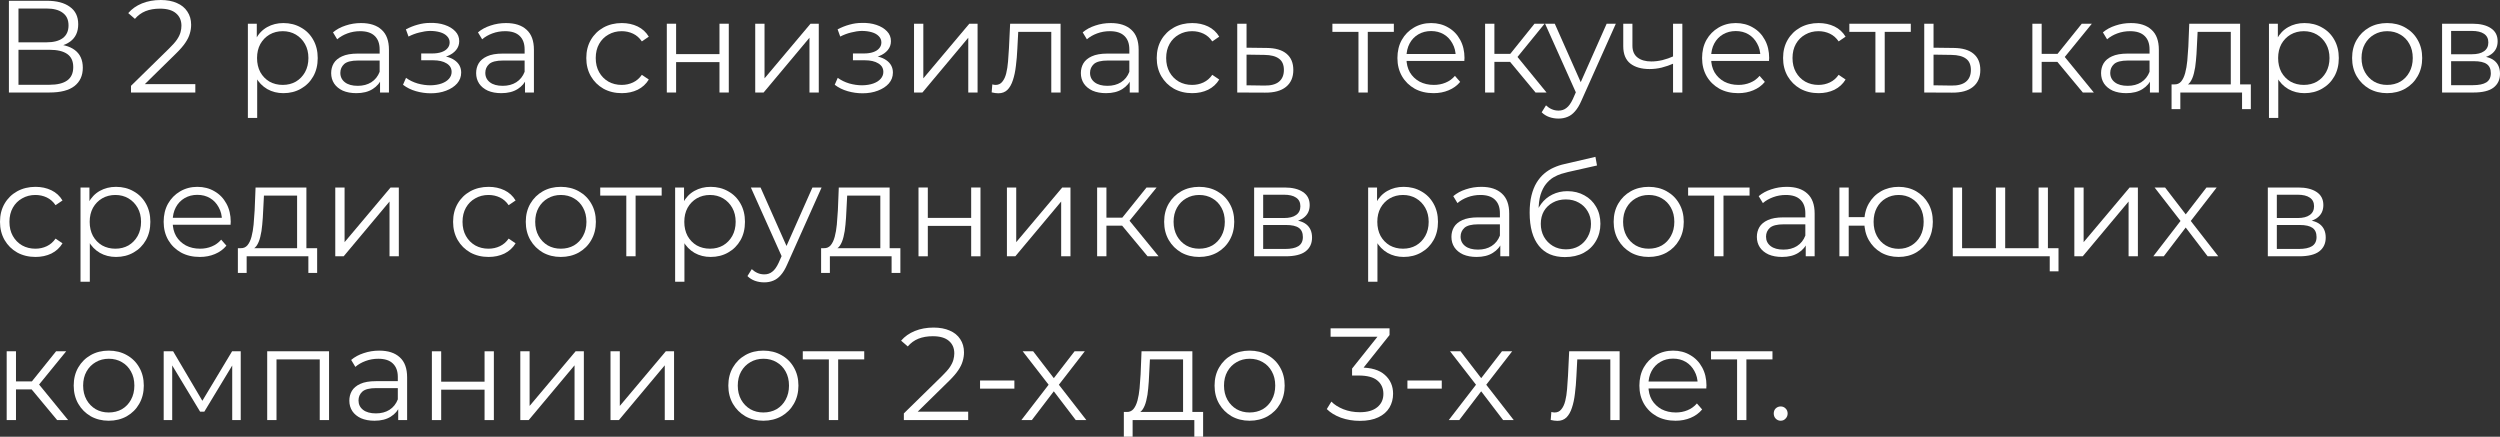 <?xml version="1.0" encoding="UTF-8"?> <svg xmlns="http://www.w3.org/2000/svg" viewBox="0 0 305.279 53.328" fill="none"><rect x="0" y="0" width="305.279" height="53.328" fill="#333333" stroke="none"/><path d="M217.443 51.376C217.208 51.376 217.006 51.291 216.835 51.12C216.675 50.949 216.595 50.741 216.595 50.496C216.595 50.24 216.675 50.032 216.835 49.872C217.006 49.712 217.208 49.632 217.443 49.632C217.678 49.632 217.875 49.712 218.035 49.872C218.205 50.032 218.291 50.24 218.291 50.496C218.291 50.741 218.205 50.949 218.035 51.12C217.875 51.291 217.678 51.376 217.443 51.376Z" fill="white"></path><path d="M212.119 51.297V43.585L212.407 43.888H208.935V42.897H216.439V43.888H212.967L213.255 43.585V51.297H212.119Z" fill="white"></path><path d="M204.604 51.376C203.729 51.376 202.961 51.195 202.3 50.832C201.638 50.459 201.121 49.953 200.748 49.312C200.374 48.662 200.188 47.92 200.188 47.088C200.188 46.256 200.364 45.52 200.716 44.88C201.078 44.24 201.569 43.739 202.188 43.377C202.817 43.003 203.521 42.816 204.3 42.816C205.089 42.816 205.788 42.998 206.396 43.361C207.014 43.713 207.5 44.214 207.852 44.864C208.204 45.504 208.38 46.246 208.38 47.088C208.38 47.142 208.374 47.201 208.364 47.264C208.364 47.318 208.364 47.376 208.364 47.44H201.052V46.592H207.756L207.308 46.928C207.308 46.32 207.174 45.782 206.908 45.312C206.652 44.832 206.3 44.459 205.852 44.192C205.404 43.926 204.886 43.792 204.3 43.792C203.724 43.792 203.206 43.926 202.748 44.192C202.289 44.459 201.932 44.832 201.676 45.312C201.42 45.793 201.292 46.342 201.292 46.96V47.137C201.292 47.776 201.43 48.342 201.708 48.832C201.996 49.312 202.39 49.691 202.892 49.969C203.404 50.235 203.985 50.368 204.636 50.368C205.148 50.368 205.622 50.278 206.06 50.096C206.508 49.915 206.892 49.638 207.212 49.265L207.852 50C207.478 50.448 207.009 50.79 206.444 51.024C205.889 51.259 205.276 51.376 204.604 51.376Z" fill="white"></path><path d="M189.359 51.281L189.439 50.305C189.513 50.315 189.583 50.331 189.646 50.352C189.721 50.363 189.785 50.368 189.839 50.368C190.18 50.368 190.452 50.241 190.654 49.984C190.868 49.728 191.028 49.387 191.135 48.96C191.241 48.534 191.316 48.054 191.358 47.521C191.401 46.976 191.439 46.433 191.471 45.888L191.615 42.897H197.775V51.297H196.639V43.552L196.927 43.888H192.35L192.623 43.536L192.495 45.968C192.463 46.694 192.404 47.387 192.319 48.049C192.244 48.71 192.121 49.291 191.951 49.793C191.791 50.294 191.567 50.688 191.279 50.977C190.99 51.254 190.622 51.392 190.175 51.392C190.047 51.392 189.913 51.382 189.775 51.361C189.646 51.339 189.508 51.313 189.359 51.281Z" fill="white"></path><path d="M176.909 51.297L180.461 46.689L180.445 47.248L177.069 42.897H178.349L181.117 46.497L180.637 46.481L183.405 42.897H184.653L181.245 47.296L181.261 46.689L184.845 51.297H183.549L180.621 47.457L181.069 47.521L178.189 51.297H176.909Z" fill="white"></path><path d="M171.863 47.456V46.464H176.056V47.456H171.863Z" fill="white"></path><path d="M166.048 51.392C165.237 51.392 164.469 51.264 163.744 51.008C163.029 50.741 162.453 50.389 162.016 49.952L162.576 49.04C162.938 49.413 163.424 49.722 164.032 49.968C164.65 50.213 165.322 50.336 166.048 50.336C166.976 50.336 167.685 50.133 168.176 49.728C168.677 49.322 168.928 48.778 168.928 48.096C168.928 47.413 168.682 46.869 168.192 46.464C167.712 46.058 166.949 45.856 165.904 45.856H165.104V45.008L168.56 40.672L168.72 41.12H162.48V40.096H169.68V40.912L166.224 45.248L165.664 44.88H166.096C167.44 44.88 168.442 45.178 169.104 45.776C169.776 46.373 170.112 47.141 170.112 48.08C170.112 48.709 169.962 49.275 169.664 49.776C169.365 50.277 168.912 50.672 168.304 50.96C167.706 51.248 166.954 51.392 166.048 51.392Z" fill="white"></path><path d="M152.585 51.376C151.774 51.376 151.043 51.195 150.393 50.832C149.753 50.459 149.246 49.953 148.873 49.312C148.499 48.662 148.313 47.92 148.313 47.088C148.313 46.246 148.499 45.504 148.873 44.864C149.246 44.224 149.753 43.723 150.393 43.361C151.033 42.998 151.763 42.816 152.585 42.816C153.417 42.816 154.153 42.998 154.793 43.361C155.443 43.723 155.95 44.224 156.313 44.864C156.686 45.504 156.873 46.246 156.873 47.088C156.873 47.92 156.686 48.662 156.313 49.312C155.95 49.953 155.443 50.459 154.793 50.832C154.142 51.195 153.406 51.376 152.585 51.376ZM152.585 50.368C153.193 50.368 153.731 50.235 154.201 49.969C154.67 49.691 155.038 49.307 155.305 48.816C155.582 48.315 155.721 47.739 155.721 47.088C155.721 46.427 155.582 45.851 155.305 45.36C155.038 44.87 154.67 44.491 154.201 44.224C153.731 43.947 153.198 43.808 152.601 43.808C152.003 43.808 151.47 43.947 151.001 44.224C150.531 44.491 150.158 44.87 149.881 45.36C149.603 45.851 149.465 46.427 149.465 47.088C149.465 47.739 149.603 48.315 149.881 48.816C150.158 49.307 150.531 49.691 151.001 49.969C151.47 50.235 151.998 50.368 152.585 50.368Z" fill="white"></path><path d="M144.466 50.752V43.888H140.418L140.322 45.761C140.301 46.326 140.264 46.88 140.211 47.425C140.168 47.968 140.088 48.47 139.97 48.929C139.864 49.376 139.709 49.744 139.507 50.032C139.304 50.31 139.042 50.47 138.722 50.513L137.586 50.305C137.917 50.315 138.189 50.198 138.403 49.953C138.616 49.696 138.781 49.35 138.899 48.913C139.016 48.475 139.101 47.979 139.155 47.425C139.208 46.859 139.251 46.283 139.282 45.697L139.394 42.897H145.602V50.752H144.466ZM137.234 53.329V50.305H146.914V53.329H145.842V51.297H138.306V53.329H137.234Z" fill="white"></path><path d="M124.721 51.297L128.273 46.689L128.257 47.248L124.881 42.897H126.161L128.929 46.497L128.449 46.481L131.217 42.897H132.465L129.057 47.296L129.073 46.689L132.657 51.297H131.361L128.433 47.457L128.881 47.521L126.001 51.297H124.721Z" fill="white"></path><path d="M119.676 47.456V46.464H123.868V47.456H119.676Z" fill="white"></path><path d="M110.371 51.296V50.48L115.027 45.92C115.454 45.504 115.774 45.141 115.987 44.832C116.2 44.512 116.345 44.213 116.419 43.936C116.494 43.659 116.531 43.397 116.531 43.152C116.531 42.501 116.307 41.989 115.859 41.616C115.422 41.243 114.771 41.056 113.907 41.056C113.246 41.056 112.659 41.157 112.147 41.36C111.646 41.563 111.214 41.877 110.851 42.304L110.035 41.6C110.473 41.088 111.032 40.693 111.715 40.416C112.398 40.139 113.161 40 114.003 40C114.761 40 115.417 40.123 115.971 40.368C116.526 40.603 116.953 40.949 117.251 41.408C117.56 41.867 117.715 42.405 117.715 43.024C117.715 43.387 117.662 43.744 117.555 44.096C117.459 44.448 117.278 44.821 117.011 45.216C116.755 45.6 116.377 46.037 115.875 46.528L111.603 50.72L111.283 50.272H118.227V51.296H110.371Z" fill="white"></path><path d="M101.213 51.297V43.585L101.501 43.888H98.029V42.897H105.533V43.888H102.061L102.349 43.585V51.297H101.213Z" fill="white"></path><path d="M93.21 51.376C92.399 51.376 91.668 51.195 91.017 50.832C90.377 50.459 89.871 49.953 89.498 49.312C89.124 48.662 88.937 47.92 88.937 47.088C88.937 46.246 89.124 45.504 89.498 44.864C89.871 44.224 90.377 43.723 91.017 43.361C91.658 42.998 92.388 42.816 93.21 42.816C94.042 42.816 94.778 42.998 95.418 43.361C96.068 43.723 96.575 44.224 96.938 44.864C97.311 45.504 97.498 46.246 97.498 47.088C97.498 47.92 97.311 48.662 96.938 49.312C96.575 49.953 96.068 50.459 95.418 50.832C94.767 51.195 94.031 51.376 93.21 51.376ZM93.21 50.368C93.817 50.368 94.356 50.235 94.825 49.969C95.295 49.691 95.663 49.307 95.93 48.816C96.207 48.315 96.346 47.739 96.346 47.088C96.346 46.427 96.207 45.851 95.93 45.36C95.663 44.87 95.295 44.491 94.825 44.224C94.356 43.947 93.823 43.808 93.226 43.808C92.628 43.808 92.095 43.947 91.626 44.224C91.156 44.491 90.783 44.87 90.506 45.36C90.228 45.851 90.09 46.427 90.09 47.088C90.09 47.739 90.228 48.315 90.506 48.816C90.783 49.307 91.156 49.691 91.626 49.969C92.095 50.235 92.623 50.368 93.21 50.368Z" fill="white"></path><path d="M74.55 51.297V42.897H75.686V49.569L81.302 42.897H82.31V51.297H81.174V44.609L75.574 51.297H74.55Z" fill="white"></path><path d="M63.535 51.297V42.897H64.671V49.569L70.287 42.897H71.295V51.297H70.159V44.609L64.559 51.297H63.535Z" fill="white"></path><path d="M52.738 51.297V42.897H53.874V46.608H59.17V42.897H60.306V51.297H59.17V47.584H53.874V51.297H52.738Z" fill="white"></path><path d="M48.626 51.297V49.44L48.578 49.136V46.032C48.578 45.318 48.375 44.769 47.97 44.385C47.575 44 46.983 43.808 46.194 43.808C45.65 43.808 45.133 43.899 44.642 44.081C44.151 44.262 43.735 44.502 43.394 44.801L42.882 43.952C43.308 43.59 43.82 43.312 44.418 43.12C45.015 42.918 45.644 42.816 46.306 42.816C47.394 42.816 48.231 43.088 48.818 43.632C49.415 44.166 49.714 44.982 49.714 46.08V51.297H48.626ZM45.73 51.376C45.101 51.376 44.551 51.275 44.082 51.072C43.623 50.859 43.271 50.571 43.026 50.208C42.78 49.835 42.658 49.408 42.658 48.929C42.658 48.491 42.759 48.096 42.962 47.744C43.175 47.382 43.516 47.094 43.986 46.88C44.466 46.656 45.106 46.544 45.906 46.544H48.802V47.392H45.938C45.127 47.392 44.562 47.537 44.242 47.825C43.932 48.112 43.778 48.47 43.778 48.897C43.778 49.376 43.964 49.76 44.338 50.048C44.711 50.336 45.234 50.48 45.906 50.48C46.546 50.48 47.095 50.336 47.554 50.048C48.023 49.75 48.364 49.323 48.578 48.768L48.834 49.553C48.62 50.107 48.247 50.55 47.714 50.88C47.191 51.211 46.53 51.376 45.73 51.376Z" fill="white"></path><path d="M32.628 51.297V42.897H40.18V51.297H39.044V43.585L39.332 43.888H33.476L33.765 43.585V51.297H32.628Z" fill="white"></path><path d="M19.988 51.297V42.897H21.14L24.948 49.344H24.468L28.34 42.897H29.396V51.297H28.356V44.192L28.564 44.289L24.948 50.273H24.436L20.788 44.224L21.028 44.176V51.297H19.988Z" fill="white"></path><path d="M13.272 51.376C12.461 51.376 11.731 51.195 11.08 50.832C10.44 50.459 9.933 49.953 9.56 49.312C9.187 48.662 9 47.92 9 47.088C9 46.246 9.187 45.504 9.56 44.864C9.933 44.224 10.44 43.723 11.08 43.361C11.72 42.998 12.451 42.816 13.272 42.816C14.104 42.816 14.84 42.998 15.48 43.361C16.131 43.723 16.637 44.224 17 44.864C17.373 45.504 17.56 46.246 17.56 47.088C17.56 47.92 17.373 48.662 17 49.312C16.637 49.953 16.131 50.459 15.48 50.832C14.829 51.195 14.093 51.376 13.272 51.376ZM13.272 50.368C13.88 50.368 14.419 50.235 14.888 49.969C15.357 49.691 15.725 49.307 15.992 48.816C16.269 48.315 16.408 47.739 16.408 47.088C16.408 46.427 16.269 45.851 15.992 45.36C15.725 44.87 15.357 44.491 14.888 44.224C14.419 43.947 13.885 43.808 13.288 43.808C12.691 43.808 12.157 43.947 11.688 44.224C11.219 44.491 10.845 44.87 10.568 45.36C10.291 45.851 10.152 46.427 10.152 47.088C10.152 47.739 10.291 48.315 10.568 48.816C10.845 49.307 11.219 49.691 11.688 49.969C12.157 50.235 12.685 50.368 13.272 50.368Z" fill="white"></path><path d="M6.976 51.297L3.52 47.137L4.464 46.576L8.32 51.297H6.976ZM0.816 51.297V42.897H1.952V51.297H0.816ZM1.6 47.553V46.576H4.304V47.553H1.6ZM4.56 47.217L3.504 47.057L6.848 42.897H8.08L4.56 47.217Z" fill="white"></path><path d="M276.927 31.297V22.896H280.636C281.586 22.896 282.333 23.078 282.877 23.44C283.432 23.803 283.709 24.336 283.709 25.041C283.709 25.723 283.449 26.251 282.925 26.624C282.403 26.987 281.716 27.169 280.861 27.169L281.086 26.833C282.088 26.833 282.825 27.019 283.295 27.393C283.762 27.766 283.997 28.304 283.997 29.008C283.997 29.734 283.732 30.299 283.197 30.704C282.675 31.099 281.858 31.297 280.749 31.297H276.927ZM278.028 30.4H280.701C281.416 30.4 281.956 30.289 282.318 30.064C282.69 29.83 282.877 29.456 282.877 28.945C282.877 28.433 282.712 28.059 282.383 27.825C282.05 27.59 281.528 27.473 280.814 27.473H278.028V30.4ZM278.028 26.624H280.557C281.209 26.624 281.703 26.502 282.045 26.256C282.398 26.011 282.573 25.654 282.573 25.184C282.573 24.715 282.398 24.363 282.045 24.129C281.703 23.894 281.209 23.777 280.557 23.777H278.028V26.624Z" fill="white"></path><path d="M262.939 31.297L266.492 26.688L266.477 27.248L263.099 22.896H264.381L267.149 26.497L266.669 26.481L269.437 22.896H270.684L267.276 27.296L267.291 26.688L270.876 31.297H269.579L266.652 27.457L267.101 27.521L264.221 31.297H262.939Z" fill="white"></path><path d="M253.301 31.297V22.896H254.435V29.569L260.051 22.896H261.061V31.297H259.924V24.609L254.326 31.297H253.301Z" fill="white"></path><path d="M243.977 30.305L243.721 30.609V22.896H244.857V30.609L244.553 30.305H249.241L248.937 30.609V22.896H250.074V31.297H238.457V22.896H239.593V30.609L239.305 30.305H243.977ZM250.296 33.136V30.993L250.586 31.297H248.873V30.305H251.368V33.136H250.296Z" fill="white"></path><path d="M224.613 31.297V22.896H225.749V26.513H228.309V27.553H225.749V31.297H224.613ZM231.845 31.376C231.045 31.376 230.325 31.195 229.685 30.832C229.056 30.459 228.56 29.953 228.197 29.312C227.834 28.662 227.653 27.921 227.653 27.088C227.653 26.246 227.834 25.505 228.197 24.864C228.56 24.224 229.056 23.723 229.685 23.36C230.325 22.998 231.045 22.816 231.845 22.816C232.645 22.816 233.36 22.998 233.989 23.36C234.618 23.723 235.114 24.224 235.477 24.864C235.84 25.505 236.021 26.246 236.021 27.088C236.021 27.921 235.84 28.662 235.477 29.312C235.114 29.953 234.618 30.459 233.989 30.832C233.36 31.195 232.645 31.376 231.845 31.376ZM231.845 30.384C232.432 30.384 232.954 30.246 233.413 29.969C233.872 29.691 234.234 29.307 234.501 28.816C234.768 28.315 234.901 27.739 234.901 27.088C234.901 26.427 234.768 25.851 234.501 25.36C234.234 24.87 233.872 24.491 233.413 24.224C232.954 23.947 232.432 23.808 231.845 23.808C231.269 23.808 230.746 23.947 230.277 24.224C229.818 24.491 229.456 24.87 229.189 25.36C228.922 25.851 228.789 26.427 228.789 27.088C228.789 27.739 228.922 28.315 229.189 28.816C229.456 29.307 229.818 29.691 230.277 29.969C230.746 30.246 231.269 30.384 231.845 30.384Z" fill="white"></path><path d="M220.501 31.297V29.44L220.453 29.136V26.032C220.453 25.318 220.25 24.768 219.845 24.384C219.45 24 218.858 23.808 218.069 23.808C217.525 23.808 217.008 23.899 216.517 24.08C216.026 24.262 215.61 24.502 215.269 24.8L214.757 23.952C215.184 23.59 215.696 23.312 216.293 23.12C216.89 22.918 217.519 22.816 218.181 22.816C219.269 22.816 220.106 23.088 220.693 23.632C221.29 24.166 221.589 24.982 221.589 26.08V31.297H220.501ZM217.605 31.376C216.976 31.376 216.426 31.275 215.957 31.072C215.498 30.859 215.146 30.571 214.901 30.208C214.656 29.835 214.533 29.408 214.533 28.929C214.533 28.491 214.634 28.096 214.837 27.744C215.05 27.382 215.392 27.094 215.861 26.881C216.341 26.656 216.981 26.544 217.781 26.544H220.677V27.392H217.813C217.002 27.392 216.437 27.537 216.117 27.824C215.807 28.112 215.653 28.47 215.653 28.897C215.653 29.376 215.839 29.76 216.213 30.048C216.586 30.336 217.109 30.48 217.781 30.48C218.421 30.48 218.97 30.336 219.429 30.048C219.898 29.75 220.24 29.323 220.453 28.768L220.709 29.552C220.496 30.107 220.122 30.55 219.589 30.88C219.066 31.211 218.405 31.376 217.605 31.376Z" fill="white"></path><path d="M209.322 31.297V23.584L209.61 23.888H206.138V22.896H213.642V23.888H210.17L210.458 23.584V31.297H209.322Z" fill="white"></path><path d="M201.319 31.376C200.508 31.376 199.778 31.195 199.127 30.832C198.487 30.459 197.98 29.953 197.607 29.312C197.234 28.662 197.047 27.921 197.047 27.088C197.047 26.246 197.234 25.505 197.607 24.864C197.98 24.224 198.487 23.723 199.127 23.36C199.767 22.998 200.498 22.816 201.319 22.816C202.151 22.816 202.887 22.998 203.527 23.36C204.178 23.723 204.684 24.224 205.047 24.864C205.421 25.505 205.607 26.246 205.607 27.088C205.607 27.921 205.421 28.662 205.047 29.312C204.684 29.953 204.178 30.459 203.527 30.832C202.876 31.195 202.14 31.376 201.319 31.376ZM201.319 30.368C201.927 30.368 202.466 30.235 202.935 29.969C203.404 29.691 203.772 29.307 204.039 28.816C204.316 28.315 204.455 27.739 204.455 27.088C204.455 26.427 204.316 25.851 204.039 25.36C203.772 24.87 203.404 24.491 202.935 24.224C202.466 23.947 201.932 23.808 201.335 23.808C200.738 23.808 200.204 23.947 199.735 24.224C199.266 24.491 198.893 24.87 198.615 25.36C198.338 25.851 198.199 26.427 198.199 27.088C198.199 27.739 198.338 28.315 198.615 28.816C198.893 29.307 199.266 29.691 199.735 29.969C200.204 30.235 200.732 30.368 201.319 30.368Z" fill="white"></path><path d="M191.092 31.392C190.41 31.392 189.802 31.28 189.268 31.056C188.746 30.832 188.298 30.491 187.924 30.032C187.551 29.574 187.268 29.008 187.076 28.336C186.884 27.654 186.788 26.864 186.788 25.968C186.788 25.168 186.863 24.47 187.012 23.872C187.162 23.264 187.37 22.742 187.636 22.304C187.903 21.867 188.212 21.499 188.564 21.2C188.927 20.891 189.316 20.646 189.732 20.464C190.159 20.272 190.596 20.128 191.044 20.032L194.82 19.152L195.012 20.208L191.46 21.008C191.236 21.062 190.964 21.136 190.644 21.232C190.335 21.328 190.015 21.472 189.684 21.664C189.364 21.856 189.066 22.123 188.788 22.464C188.511 22.806 188.287 23.248 188.116 23.792C187.956 24.326 187.876 24.992 187.876 25.792C187.876 25.963 187.881 26.102 187.892 26.208C187.903 26.304 187.914 26.411 187.924 26.528C187.946 26.635 187.962 26.795 187.972 27.008L187.476 26.592C187.594 25.942 187.834 25.376 188.196 24.896C188.559 24.406 189.012 24.027 189.556 23.76C190.111 23.483 190.724 23.344 191.396 23.344C192.175 23.344 192.868 23.515 193.476 23.856C194.084 24.187 194.559 24.651 194.9 25.248C195.252 25.846 195.428 26.539 195.428 27.328C195.428 28.107 195.247 28.806 194.884 29.424C194.532 30.043 194.031 30.528 193.38 30.88C192.729 31.222 191.967 31.392 191.092 31.392ZM191.22 30.448C191.818 30.448 192.346 30.315 192.804 30.048C193.263 29.771 193.62 29.398 193.876 28.928C194.143 28.459 194.276 27.931 194.276 27.344C194.276 26.768 194.143 26.256 193.876 25.808C193.62 25.36 193.263 25.008 192.804 24.752C192.346 24.486 191.812 24.352 191.204 24.352C190.607 24.352 190.079 24.48 189.62 24.736C189.162 24.982 188.799 25.328 188.532 25.776C188.276 26.224 188.148 26.742 188.148 27.328C188.148 27.915 188.276 28.443 188.532 28.912C188.799 29.382 189.162 29.755 189.62 30.032C190.09 30.31 190.623 30.448 191.22 30.448Z" fill="white"></path><path d="M183.204 31.297V29.44L183.156 29.136V26.032C183.156 25.318 182.953 24.768 182.548 24.384C182.153 24 181.561 23.808 180.772 23.808C180.228 23.808 179.711 23.899 179.22 24.08C178.729 24.262 178.313 24.502 177.972 24.8L177.46 23.952C177.887 23.59 178.399 23.312 178.996 23.12C179.593 22.918 180.223 22.816 180.884 22.816C181.972 22.816 182.809 23.088 183.396 23.632C183.993 24.166 184.292 24.982 184.292 26.08V31.297H183.204ZM180.308 31.376C179.679 31.376 179.129 31.275 178.66 31.072C178.201 30.859 177.849 30.571 177.604 30.208C177.359 29.835 177.236 29.408 177.236 28.929C177.236 28.491 177.337 28.096 177.54 27.744C177.753 27.382 178.095 27.094 178.564 26.881C179.044 26.656 179.684 26.544 180.484 26.544H183.38V27.392H180.516C179.705 27.392 179.14 27.537 178.82 27.824C178.511 28.112 178.356 28.47 178.356 28.897C178.356 29.376 178.543 29.76 178.916 30.048C179.289 30.336 179.812 30.48 180.484 30.48C181.124 30.48 181.673 30.336 182.132 30.048C182.601 29.75 182.943 29.323 183.156 28.768L183.412 29.552C183.199 30.107 182.825 30.55 182.292 30.88C181.769 31.211 181.108 31.376 180.308 31.376Z" fill="white"></path><path d="M171.402 31.376C170.677 31.376 170.021 31.211 169.434 30.88C168.847 30.539 168.378 30.054 168.026 29.424C167.685 28.784 167.514 28.006 167.514 27.088C167.514 26.171 167.685 25.398 168.026 24.768C168.367 24.128 168.831 23.643 169.418 23.312C170.005 22.982 170.666 22.816 171.402 22.816C172.202 22.816 172.917 22.998 173.546 23.36C174.186 23.712 174.687 24.214 175.05 24.864C175.413 25.505 175.594 26.246 175.594 27.088C175.594 27.942 175.413 28.688 175.05 29.328C174.687 29.969 174.186 30.47 173.546 30.832C172.917 31.195 172.202 31.376 171.402 31.376ZM167.066 34.401V22.896H168.154V25.424L168.042 27.104L168.202 28.8V34.401H167.066ZM171.322 30.368C171.919 30.368 172.453 30.235 172.922 29.969C173.391 29.691 173.765 29.307 174.042 28.816C174.319 28.315 174.458 27.739 174.458 27.088C174.458 26.438 174.319 25.867 174.042 25.376C173.765 24.886 173.391 24.502 172.922 24.224C172.453 23.947 171.919 23.808 171.322 23.808C170.725 23.808 170.186 23.947 169.706 24.224C169.237 24.502 168.864 24.886 168.586 25.376C168.319 25.867 168.186 26.438 168.186 27.088C168.186 27.739 168.319 28.315 168.586 28.816C168.864 29.307 169.237 29.691 169.706 29.969C170.186 30.235 170.725 30.368 171.322 30.368Z" fill="white"></path><path d="M153.144 31.297V22.896H156.856C157.806 22.896 158.552 23.078 159.096 23.44C159.651 23.803 159.928 24.336 159.928 25.041C159.928 25.723 159.667 26.251 159.144 26.624C158.621 26.987 157.933 27.169 157.08 27.169L157.304 26.833C158.307 26.833 159.043 27.019 159.512 27.393C159.981 27.766 160.216 28.304 160.216 29.008C160.216 29.734 159.949 30.299 159.416 30.704C158.894 31.099 158.078 31.297 156.968 31.297H153.144ZM154.248 30.4H156.92C157.635 30.4 158.174 30.289 158.536 30.064C158.909 29.83 159.096 29.456 159.096 28.945C159.096 28.433 158.931 28.059 158.6 27.825C158.269 27.59 157.747 27.473 157.032 27.473H154.248V30.4ZM154.248 26.624H156.776C157.427 26.624 157.923 26.502 158.264 26.256C158.616 26.011 158.792 25.654 158.792 25.184C158.792 24.715 158.616 24.363 158.264 24.129C157.923 23.894 157.427 23.777 156.776 23.777H154.248V26.624Z" fill="white"></path><path d="M146.428 31.376C145.618 31.376 144.887 31.195 144.236 30.832C143.596 30.459 143.09 29.953 142.716 29.312C142.343 28.662 142.156 27.921 142.156 27.088C142.156 26.246 142.343 25.505 142.716 24.864C143.09 24.224 143.596 23.723 144.236 23.36C144.876 22.998 145.607 22.816 146.428 22.816C147.26 22.816 147.996 22.998 148.636 23.36C149.287 23.723 149.794 24.224 150.156 24.864C150.53 25.505 150.716 26.246 150.716 27.088C150.716 27.921 150.53 28.662 150.156 29.312C149.794 29.953 149.287 30.459 148.636 30.832C147.986 31.195 147.25 31.376 146.428 31.376ZM146.428 30.368C147.036 30.368 147.575 30.235 148.044 29.969C148.514 29.691 148.882 29.307 149.148 28.816C149.426 28.315 149.564 27.739 149.564 27.088C149.564 26.427 149.426 25.851 149.148 25.36C148.882 24.87 148.514 24.491 148.044 24.224C147.575 23.947 147.042 23.808 146.444 23.808C145.847 23.808 145.314 23.947 144.844 24.224C144.375 24.491 144.002 24.87 143.724 25.36C143.447 25.851 143.308 26.427 143.308 27.088C143.308 27.739 143.447 28.315 143.724 28.816C144.002 29.307 144.375 29.691 144.844 29.969C145.314 30.235 145.842 30.368 146.428 30.368Z" fill="white"></path><path d="M140.132 31.297L136.676 27.137L137.62 26.576L141.476 31.297H140.132ZM133.972 31.297V22.896H135.108V31.297H133.972ZM134.756 27.553V26.576H137.46V27.553H134.756ZM137.716 27.217L136.66 27.057L140.004 22.896H141.236L137.716 27.217Z" fill="white"></path><path d="M122.957 31.297V22.896H124.093V29.569L129.709 22.896H130.717V31.297H129.581V24.609L123.981 31.297H122.957Z" fill="white"></path><path d="M112.16 31.297V22.896H113.296V26.608H118.592V22.896H119.728V31.297H118.592V27.584H113.296V31.297H112.16Z" fill="white"></path><path d="M107.498 30.752V23.888H103.45L103.354 25.761C103.332 26.326 103.295 26.881 103.242 27.425C103.199 27.968 103.119 28.47 103.002 28.929C102.895 29.376 102.74 29.744 102.538 30.032C102.335 30.31 102.074 30.47 101.754 30.513L100.618 30.305C100.948 30.315 101.22 30.198 101.434 29.953C101.647 29.696 101.812 29.35 101.93 28.913C102.047 28.475 102.132 27.979 102.186 27.425C102.239 26.859 102.282 26.283 102.314 25.697L102.426 22.896H108.634V30.752H107.498ZM100.266 33.329V30.305H109.946V33.329H108.874V31.297H101.338V33.329H100.266Z" fill="white"></path><path d="M93.32 34.48C92.925 34.48 92.546 34.417 92.184 34.289C91.832 34.16 91.528 33.969 91.272 33.713L91.8 32.864C92.013 33.067 92.242 33.222 92.488 33.329C92.743 33.446 93.026 33.504 93.336 33.504C93.709 33.504 94.029 33.398 94.296 33.184C94.573 32.982 94.834 32.619 95.08 32.096L95.624 30.865L95.752 30.688L99.208 22.896H100.327L96.12 32.305C95.885 32.848 95.624 33.281 95.336 33.601C95.058 33.92 94.754 34.144 94.424 34.272C94.093 34.411 93.725 34.48 93.32 34.48ZM95.56 31.537L91.688 22.896H92.872L96.296 30.609L95.56 31.537Z" fill="white"></path><path d="M86.777 31.376C86.052 31.376 85.396 31.211 84.809 30.88C84.222 30.539 83.753 30.054 83.401 29.424C83.06 28.784 82.889 28.006 82.889 27.088C82.889 26.171 83.06 25.398 83.401 24.768C83.742 24.128 84.206 23.643 84.793 23.312C85.38 22.982 86.041 22.816 86.777 22.816C87.577 22.816 88.292 22.998 88.921 23.36C89.561 23.712 90.062 24.214 90.425 24.864C90.788 25.505 90.969 26.246 90.969 27.088C90.969 27.942 90.788 28.688 90.425 29.328C90.062 29.969 89.561 30.47 88.921 30.832C88.292 31.195 87.577 31.376 86.777 31.376ZM82.441 34.401V22.896H83.529V25.424L83.417 27.104L83.577 28.8V34.401H82.441ZM86.697 30.368C87.294 30.368 87.828 30.235 88.297 29.969C88.766 29.691 89.14 29.307 89.417 28.816C89.694 28.315 89.833 27.739 89.833 27.088C89.833 26.438 89.694 25.867 89.417 25.376C89.14 24.886 88.766 24.502 88.297 24.224C87.828 23.947 87.294 23.808 86.697 23.808C86.1 23.808 85.561 23.947 85.081 24.224C84.612 24.502 84.238 24.886 83.961 25.376C83.694 25.867 83.561 26.438 83.561 27.088C83.561 27.739 83.694 28.315 83.961 28.816C84.238 29.307 84.612 29.691 85.081 29.969C85.561 30.235 86.1 30.368 86.697 30.368Z" fill="white"></path><path d="M76.479 31.297V23.584L76.767 23.888H73.295V22.896H80.798V23.888H77.326L77.614 23.584V31.297H76.479Z" fill="white"></path><path d="M68.475 31.376C67.664 31.376 66.934 31.195 66.283 30.832C65.643 30.459 65.137 29.953 64.763 29.312C64.39 28.662 64.203 27.921 64.203 27.088C64.203 26.246 64.39 25.505 64.763 24.864C65.137 24.224 65.643 23.723 66.283 23.36C66.923 22.998 67.654 22.816 68.475 22.816C69.307 22.816 70.043 22.998 70.683 23.36C71.334 23.723 71.841 24.224 72.203 24.864C72.577 25.505 72.763 26.246 72.763 27.088C72.763 27.921 72.577 28.662 72.203 29.312C71.841 29.953 71.334 30.459 70.683 30.832C70.032 31.195 69.296 31.376 68.475 31.376ZM68.475 30.368C69.083 30.368 69.622 30.235 70.091 29.969C70.561 29.691 70.929 29.307 71.195 28.816C71.472 28.315 71.611 27.739 71.611 27.088C71.611 26.427 71.472 25.851 71.195 25.36C70.929 24.87 70.561 24.491 70.091 24.224C69.622 23.947 69.088 23.808 68.491 23.808C67.894 23.808 67.36 23.947 66.891 24.224C66.422 24.491 66.049 24.87 65.771 25.36C65.494 25.851 65.355 26.427 65.355 27.088C65.355 27.739 65.494 28.315 65.771 28.816C66.049 29.307 66.422 29.691 66.891 29.969C67.36 30.235 67.889 30.368 68.475 30.368Z" fill="white"></path><path d="M59.664 31.376C58.832 31.376 58.086 31.195 57.424 30.832C56.774 30.459 56.261 29.953 55.888 29.312C55.515 28.662 55.328 27.921 55.328 27.088C55.328 26.246 55.515 25.505 55.888 24.864C56.261 24.224 56.774 23.723 57.424 23.36C58.086 22.998 58.832 22.816 59.664 22.816C60.379 22.816 61.024 22.955 61.6 23.232C62.176 23.51 62.63 23.926 62.96 24.48L62.112 25.056C61.824 24.63 61.467 24.315 61.04 24.112C60.614 23.91 60.15 23.808 59.648 23.808C59.051 23.808 58.512 23.947 58.032 24.224C57.552 24.491 57.174 24.87 56.896 25.36C56.619 25.851 56.48 26.427 56.48 27.088C56.48 27.75 56.619 28.326 56.896 28.816C57.174 29.307 57.552 29.691 58.032 29.969C58.512 30.235 59.051 30.368 59.648 30.368C60.15 30.368 60.614 30.267 61.04 30.064C61.467 29.862 61.824 29.552 62.112 29.136L62.96 29.712C62.63 30.257 62.176 30.673 61.6 30.961C61.024 31.238 60.379 31.376 59.664 31.376Z" fill="white"></path><path d="M40.941 31.297V22.896H42.077V29.569L47.693 22.896H48.701V31.297H47.565V24.609L41.965 31.297H40.941Z" fill="white"></path><path d="M36.279 30.752V23.888H32.231L32.135 25.761C32.113 26.326 32.076 26.881 32.023 27.425C31.98 27.968 31.9 28.47 31.783 28.929C31.676 29.376 31.522 29.744 31.319 30.032C31.116 30.31 30.855 30.47 30.535 30.513L29.399 30.305C29.73 30.315 30.001 30.198 30.215 29.953C30.428 29.696 30.594 29.35 30.711 28.913C30.828 28.475 30.914 27.979 30.967 27.425C31.02 26.859 31.063 26.283 31.095 25.697L31.207 22.896H37.415V30.752H36.279ZM29.047 33.329V30.305H38.727V33.329H37.655V31.297H30.119V33.329H29.047Z" fill="white"></path><path d="M24.4 31.376C23.526 31.376 22.758 31.195 22.096 30.832C21.435 30.459 20.918 29.953 20.544 29.312C20.171 28.662 19.984 27.921 19.984 27.088C19.984 26.256 20.16 25.52 20.512 24.88C20.875 24.24 21.366 23.739 21.984 23.376C22.614 23.003 23.318 22.816 24.096 22.816C24.886 22.816 25.584 22.998 26.193 23.36C26.811 23.712 27.296 24.214 27.648 24.864C28 25.505 28.176 26.246 28.176 27.088C28.176 27.142 28.171 27.201 28.16 27.264C28.16 27.318 28.16 27.376 28.16 27.44H20.848V26.592H27.553L27.104 26.928C27.104 26.32 26.971 25.782 26.704 25.312C26.448 24.832 26.096 24.459 25.648 24.192C25.2 23.926 24.683 23.792 24.096 23.792C23.52 23.792 23.003 23.926 22.544 24.192C22.086 24.459 21.728 24.832 21.472 25.312C21.216 25.793 21.088 26.342 21.088 26.96V27.136C21.088 27.776 21.227 28.342 21.504 28.832C21.792 29.312 22.187 29.691 22.688 29.969C23.2 30.235 23.782 30.368 24.432 30.368C24.944 30.368 25.419 30.278 25.856 30.096C26.304 29.915 26.688 29.638 27.008 29.265L27.648 30C27.275 30.448 26.806 30.79 26.24 31.024C25.686 31.259 25.072 31.376 24.4 31.376Z" fill="white"></path><path d="M14.168 31.376C13.442 31.376 12.786 31.211 12.2 30.88C11.613 30.539 11.144 30.054 10.792 29.424C10.45 28.784 10.28 28.006 10.28 27.088C10.28 26.171 10.45 25.398 10.792 24.768C11.133 24.128 11.597 23.643 12.184 23.312C12.77 22.982 13.432 22.816 14.168 22.816C14.968 22.816 15.682 22.998 16.312 23.36C16.952 23.712 17.453 24.214 17.816 24.864C18.178 25.505 18.36 26.246 18.36 27.088C18.36 27.942 18.178 28.688 17.816 29.328C17.453 29.969 16.952 30.47 16.312 30.832C15.682 31.195 14.968 31.376 14.168 31.376ZM9.832 34.401V22.896H10.92V25.424L10.808 27.104L10.968 28.8V34.401H9.832ZM14.088 30.368C14.685 30.368 15.218 30.235 15.688 29.969C16.157 29.691 16.53 29.307 16.808 28.816C17.085 28.315 17.224 27.739 17.224 27.088C17.224 26.438 17.085 25.867 16.808 25.376C16.53 24.886 16.157 24.502 15.688 24.224C15.218 23.947 14.685 23.808 14.088 23.808C13.49 23.808 12.952 23.947 12.472 24.224C12.002 24.502 11.629 24.886 11.352 25.376C11.085 25.867 10.952 26.438 10.952 27.088C10.952 27.739 11.085 28.315 11.352 28.816C11.629 29.307 12.002 29.691 12.472 29.969C12.952 30.235 13.49 30.368 14.088 30.368Z" fill="white"></path><path d="M4.336 31.376C3.504 31.376 2.757 31.195 2.096 30.832C1.445 30.459 0.933 29.953 0.56 29.312C0.187 28.662 0 27.921 0 27.088C0 26.246 0.187 25.505 0.56 24.864C0.933 24.224 1.445 23.723 2.096 23.36C2.757 22.998 3.504 22.816 4.336 22.816C5.051 22.816 5.696 22.955 6.272 23.232C6.848 23.51 7.301 23.926 7.632 24.48L6.784 25.056C6.496 24.63 6.139 24.315 5.712 24.112C5.285 23.91 4.821 23.808 4.32 23.808C3.723 23.808 3.184 23.947 2.704 24.224C2.224 24.491 1.845 24.87 1.568 25.36C1.291 25.851 1.152 26.427 1.152 27.088C1.152 27.75 1.291 28.326 1.568 28.816C1.845 29.307 2.224 29.691 2.704 29.969C3.184 30.235 3.723 30.368 4.32 30.368C4.821 30.368 5.285 30.267 5.712 30.064C6.139 29.862 6.496 29.552 6.784 29.136L7.632 29.712C7.301 30.257 6.848 30.673 6.272 30.961C5.696 31.238 5.051 31.376 4.336 31.376Z" fill="white"></path><path d="M298.206 11.297V2.896H301.919C302.868 2.896 303.615 3.078 304.159 3.44C304.714 3.803 304.991 4.336 304.991 5.04C304.991 5.723 304.729 6.251 304.207 6.624C303.685 6.987 302.995 7.169 302.143 7.169L302.366 6.832C303.37 6.832 304.104 7.019 304.574 7.392C305.044 7.766 305.279 8.305 305.279 9.008C305.279 9.734 305.011 10.299 304.479 10.704C303.957 11.099 303.14 11.297 302.031 11.297H298.206ZM299.31 10.4H301.983C302.698 10.4 303.235 10.288 303.6 10.065C303.972 9.83 304.159 9.456 304.159 8.944C304.159 8.432 303.995 8.059 303.662 7.825C303.333 7.59 302.81 7.472 302.096 7.472H299.31V10.4ZM299.31 6.624H301.839C302.491 6.624 302.985 6.502 303.328 6.256C303.68 6.011 303.855 5.654 303.855 5.184C303.855 4.715 303.68 4.363 303.328 4.128C302.985 3.894 302.491 3.776 301.839 3.776H299.31V6.624Z" fill="white"></path><path d="M291.491 11.376C290.679 11.376 289.95 11.195 289.3 10.832C288.658 10.459 288.154 9.952 287.779 9.312C287.407 8.662 287.219 7.92 287.219 7.088C287.219 6.246 287.407 5.504 287.779 4.864C288.154 4.224 288.658 3.723 289.3 3.36C289.94 2.998 290.669 2.816 291.491 2.816C292.323 2.816 293.06 2.998 293.699 3.36C294.349 3.723 294.856 4.224 295.218 4.864C295.593 5.504 295.778 6.246 295.778 7.088C295.778 7.92 295.593 8.662 295.218 9.312C294.856 9.952 294.349 10.459 293.699 10.832C293.047 11.195 292.313 11.376 291.491 11.376ZM291.491 10.368C292.098 10.368 292.638 10.235 293.107 9.968C293.577 9.691 293.944 9.307 294.212 8.816C294.489 8.315 294.626 7.739 294.626 7.088C294.626 6.427 294.489 5.851 294.212 5.36C293.944 4.87 293.577 4.491 293.107 4.224C292.638 3.947 292.103 3.808 291.506 3.808C290.909 3.808 290.377 3.947 289.907 4.224C289.438 4.491 289.065 4.87 288.788 5.36C288.511 5.851 288.371 6.427 288.371 7.088C288.371 7.739 288.511 8.315 288.788 8.816C289.065 9.307 289.438 9.691 289.907 9.968C290.377 10.235 290.904 10.368 291.491 10.368Z" fill="white"></path><path d="M281.403 11.376C280.676 11.376 280.022 11.211 279.435 10.88C278.848 10.539 278.378 10.054 278.026 9.424C277.684 8.784 277.514 8.006 277.514 7.088C277.514 6.171 277.684 5.398 278.026 4.768C278.368 4.128 278.83 3.643 279.417 3.312C280.004 2.982 280.666 2.816 281.403 2.816C282.203 2.816 282.917 2.998 283.547 3.36C284.186 3.712 284.689 4.214 285.051 4.864C285.413 5.504 285.595 6.246 285.595 7.088C285.595 7.942 285.413 8.688 285.051 9.328C284.689 9.968 284.186 10.47 283.547 10.832C282.917 11.195 282.203 11.376 281.403 11.376ZM277.067 14.4V2.896H278.153V5.424L278.043 7.104L278.203 8.8V14.4H277.067ZM281.321 10.368C281.921 10.368 282.453 10.235 282.922 9.968C283.392 9.691 283.764 9.307 284.041 8.816C284.319 8.315 284.459 7.739 284.459 7.088C284.459 6.438 284.319 5.867 284.041 5.376C283.764 4.886 283.392 4.502 282.922 4.224C282.453 3.947 281.921 3.808 281.321 3.808C280.724 3.808 280.187 3.947 279.707 4.224C279.237 4.502 278.863 4.886 278.585 5.376C278.321 5.867 278.186 6.438 278.186 7.088C278.186 7.739 278.321 8.315 278.585 8.816C278.863 9.307 279.237 9.691 279.707 9.968C280.187 10.235 280.724 10.368 281.321 10.368Z" fill="white"></path><path d="M272.405 10.753V3.888H268.355L268.26 5.76C268.24 6.326 268.203 6.88 268.148 7.424C268.106 7.968 268.026 8.47 267.908 8.928C267.801 9.376 267.648 9.744 267.444 10.032C267.241 10.31 266.981 10.47 266.662 10.513L265.525 10.305C265.855 10.315 266.127 10.198 266.342 9.952C266.554 9.696 266.719 9.35 266.836 8.912C266.954 8.475 267.039 7.979 267.094 7.424C267.146 6.859 267.189 6.283 267.221 5.696L267.334 2.896H273.542V10.753H272.405ZM265.173 13.329V10.305H274.853V13.329H273.781V11.297H266.244V13.329H265.173Z" fill="white"></path><path d="M262.532 11.296V9.44L262.485 9.136V6.032C262.485 5.318 262.282 4.768 261.875 4.384C261.48 4 260.888 3.808 260.101 3.808C259.557 3.808 259.04 3.899 258.547 4.08C258.058 4.262 257.641 4.502 257.301 4.8L256.789 3.952C257.216 3.59 257.728 3.312 258.325 3.12C258.922 2.918 259.552 2.816 260.211 2.816C261.3 2.816 262.137 3.088 262.724 3.632C263.322 4.166 263.621 4.982 263.621 6.08V11.296H262.532ZM259.637 11.376C259.007 11.376 258.458 11.275 257.988 11.072C257.531 10.859 257.178 10.571 256.931 10.208C256.686 9.835 256.564 9.408 256.564 8.928C256.564 8.491 256.666 8.096 256.869 7.744C257.081 7.382 257.423 7.094 257.893 6.88C258.373 6.656 259.012 6.544 259.812 6.544H262.707V7.392H259.844C259.035 7.392 258.468 7.536 258.148 7.824C257.838 8.112 257.683 8.47 257.683 8.896C257.683 9.376 257.87 9.76 258.245 10.048C258.617 10.336 259.14 10.48 259.812 10.48C260.451 10.48 261.001 10.336 261.46 10.048C261.93 9.75 262.27 9.323 262.485 8.768L262.739 9.552C262.527 10.107 262.152 10.55 261.62 10.88C261.098 11.211 260.436 11.376 259.637 11.376Z" fill="white"></path><path d="M254.336 11.297L250.881 7.136L251.822 6.576L255.68 11.297H254.336ZM248.176 11.297V2.896H249.311V11.297H248.176ZM248.959 7.552V6.576H251.662V7.552H248.959ZM251.92 7.216L250.863 7.056L254.208 2.896H255.44L251.92 7.216Z" fill="white"></path><path d="M238.588 5.856C239.644 5.867 240.444 6.102 240.988 6.56C241.543 7.019 241.82 7.68 241.82 8.545C241.82 9.441 241.522 10.129 240.924 10.609C240.338 11.089 239.484 11.323 238.364 11.312L234.972 11.297V2.896H236.108V5.825L238.588 5.856ZM238.3 10.448C239.079 10.459 239.666 10.305 240.06 9.984C240.466 9.654 240.668 9.174 240.668 8.545C240.668 7.915 240.471 7.456 240.076 7.169C239.682 6.87 239.09 6.715 238.3 6.704L236.108 6.672V10.416L238.3 10.448Z" fill="white"></path><path d="M229.01 11.297V3.585L229.298 3.888H225.826V2.896H233.33V3.888H229.858L230.146 3.585V11.297H229.01Z" fill="white"></path><path d="M222.071 11.376C221.239 11.376 220.492 11.195 219.831 10.832C219.18 10.459 218.668 9.952 218.295 9.312C217.921 8.662 217.735 7.92 217.735 7.088C217.735 6.246 217.921 5.504 218.295 4.864C218.668 4.224 219.18 3.723 219.831 3.36C220.492 2.998 221.239 2.816 222.071 2.816C222.785 2.816 223.43 2.955 224.007 3.232C224.583 3.51 225.036 3.926 225.367 4.48L224.519 5.056C224.231 4.63 223.873 4.315 223.446 4.112C223.02 3.91 222.556 3.808 222.054 3.808C221.457 3.808 220.919 3.947 220.439 4.224C219.958 4.491 219.58 4.87 219.302 5.36C219.025 5.851 218.887 6.427 218.887 7.088C218.887 7.75 219.025 8.326 219.302 8.816C219.58 9.307 219.958 9.691 220.439 9.968C220.919 10.235 221.457 10.368 222.054 10.368C222.556 10.368 223.02 10.267 223.446 10.064C223.873 9.862 224.231 9.552 224.519 9.136L225.367 9.712C225.036 10.256 224.583 10.672 224.007 10.96C223.43 11.238 222.785 11.376 222.071 11.376Z" fill="white"></path><path d="M212.26 11.376C211.385 11.376 210.617 11.195 209.956 10.832C209.295 10.459 208.777 9.952 208.404 9.312C208.031 8.662 207.844 7.92 207.844 7.088C207.844 6.256 208.02 5.52 208.372 4.88C208.735 4.24 209.225 3.739 209.844 3.376C210.473 3.003 211.177 2.816 211.956 2.816C212.745 2.816 213.444 2.998 214.052 3.36C214.671 3.712 215.156 4.214 215.508 4.864C215.86 5.504 216.036 6.246 216.036 7.088C216.036 7.142 216.031 7.2 216.02 7.264C216.02 7.318 216.02 7.376 216.02 7.44H208.708V6.592H215.412L214.964 6.928C214.964 6.32 214.831 5.782 214.564 5.312C214.308 4.832 213.956 4.459 213.508 4.192C213.06 3.926 212.543 3.792 211.956 3.792C211.38 3.792 210.863 3.926 210.404 4.192C209.945 4.459 209.588 4.832 209.332 5.312C209.076 5.792 208.948 6.342 208.948 6.96V7.136C208.948 7.776 209.087 8.342 209.364 8.832C209.652 9.312 210.047 9.691 210.548 9.968C211.06 10.235 211.641 10.368 212.292 10.368C212.804 10.368 213.279 10.278 213.716 10.096C214.164 9.915 214.548 9.638 214.868 9.264L215.508 10C215.135 10.448 214.665 10.79 214.1 11.024C213.545 11.259 212.932 11.376 212.26 11.376Z" fill="white"></path><path d="M204.394 7.744C203.903 7.958 203.407 8.129 202.906 8.256C202.415 8.374 201.925 8.432 201.434 8.432C200.442 8.432 199.658 8.208 199.082 7.76C198.506 7.302 198.218 6.598 198.218 5.648V2.896H199.338V5.584C199.338 6.224 199.546 6.704 199.962 7.024C200.378 7.344 200.938 7.504 201.642 7.504C202.069 7.504 202.517 7.451 202.986 7.344C203.455 7.227 203.93 7.062 204.41 6.848L204.394 7.744ZM204.298 11.297V2.896H205.434V11.297H204.298Z" fill="white"></path><path d="M190.304 14.48C189.909 14.48 189.531 14.416 189.168 14.288C188.816 14.161 188.512 13.968 188.256 13.713L188.784 12.864C188.997 13.067 189.227 13.222 189.472 13.329C189.728 13.446 190.011 13.505 190.32 13.505C190.693 13.505 191.013 13.398 191.28 13.184C191.557 12.982 191.819 12.619 192.064 12.097L192.608 10.864L192.736 10.688L196.192 2.896H197.312L193.104 12.305C192.869 12.849 192.608 13.28 192.32 13.6C192.043 13.921 191.739 14.144 191.408 14.272C191.077 14.411 190.709 14.48 190.304 14.48ZM192.544 11.536L188.672 2.896H189.856L193.28 10.609L192.544 11.536Z" fill="white"></path><path d="M187.507 11.297L184.051 7.136L184.995 6.576L188.851 11.297H187.507ZM181.347 11.297V2.896H182.483V11.297H181.347ZM182.131 7.552V6.576H184.835V7.552H182.131ZM185.091 7.216L184.035 7.056L187.379 2.896H188.611L185.091 7.216Z" fill="white"></path><path d="M175.057 11.376C174.182 11.376 173.414 11.195 172.753 10.832C172.091 10.459 171.574 9.952 171.201 9.312C170.827 8.662 170.641 7.92 170.641 7.088C170.641 6.256 170.817 5.52 171.169 4.88C171.531 4.24 172.022 3.739 172.641 3.376C173.27 3.003 173.974 2.816 174.753 2.816C175.542 2.816 176.241 2.998 176.849 3.36C177.468 3.712 177.953 4.214 178.305 4.864C178.657 5.504 178.833 6.246 178.833 7.088C178.833 7.142 178.828 7.2 178.817 7.264C178.817 7.318 178.817 7.376 178.817 7.44H171.505V6.592H178.209L177.761 6.928C177.761 6.32 177.627 5.782 177.361 5.312C177.105 4.832 176.753 4.459 176.305 4.192C175.857 3.926 175.339 3.792 174.753 3.792C174.177 3.792 173.66 3.926 173.201 4.192C172.742 4.459 172.385 4.832 172.129 5.312C171.873 5.792 171.745 6.342 171.745 6.96V7.136C171.745 7.776 171.883 8.342 172.161 8.832C172.449 9.312 172.843 9.691 173.345 9.968C173.857 10.235 174.438 10.368 175.089 10.368C175.601 10.368 176.076 10.278 176.513 10.096C176.961 9.915 177.345 9.638 177.665 9.264L178.305 10C177.931 10.448 177.462 10.79 176.897 11.024C176.342 11.259 175.729 11.376 175.057 11.376Z" fill="white"></path><path d="M165.885 11.297V3.585L166.173 3.888H162.701V2.896H170.205V3.888H166.733L167.021 3.585V11.297H165.885Z" fill="white"></path><path d="M154.698 5.856C155.754 5.867 156.554 6.102 157.098 6.56C157.652 7.019 157.93 7.68 157.93 8.545C157.93 9.441 157.631 10.129 157.034 10.609C156.447 11.089 155.594 11.323 154.474 11.312L151.082 11.297V2.896H152.218V5.825L154.698 5.856ZM154.41 10.448C155.188 10.459 155.775 10.305 156.17 9.984C156.575 9.654 156.778 9.174 156.778 8.545C156.778 7.915 156.58 7.456 156.186 7.169C155.791 6.87 155.199 6.715 154.41 6.704L152.218 6.672V10.416L154.41 10.448Z" fill="white"></path><path d="M145.586 11.376C144.754 11.376 144.008 11.195 143.346 10.832C142.696 10.459 142.183 9.952 141.81 9.312C141.437 8.662 141.25 7.92 141.25 7.088C141.25 6.246 141.437 5.504 141.81 4.864C142.183 4.224 142.696 3.723 143.346 3.36C144.008 2.998 144.754 2.816 145.586 2.816C146.301 2.816 146.946 2.955 147.522 3.232C148.098 3.51 148.552 3.926 148.882 4.48L148.034 5.056C147.746 4.63 147.389 4.315 146.962 4.112C146.535 3.91 146.072 3.808 145.57 3.808C144.973 3.808 144.434 3.947 143.954 4.224C143.474 4.491 143.095 4.87 142.818 5.36C142.541 5.851 142.402 6.427 142.402 7.088C142.402 7.75 142.541 8.326 142.818 8.816C143.095 9.307 143.474 9.691 143.954 9.968C144.434 10.235 144.973 10.368 145.57 10.368C146.072 10.368 146.535 10.267 146.962 10.064C147.389 9.862 147.746 9.552 148.034 9.136L148.882 9.712C148.552 10.256 148.098 10.672 147.522 10.96C146.946 11.238 146.301 11.376 145.586 11.376Z" fill="white"></path><path d="M137.954 11.296V9.44L137.906 9.136V6.032C137.906 5.318 137.703 4.768 137.298 4.384C136.903 4 136.311 3.808 135.522 3.808C134.978 3.808 134.461 3.899 133.97 4.08C133.479 4.262 133.063 4.502 132.722 4.8L132.21 3.952C132.637 3.59 133.149 3.312 133.746 3.12C134.343 2.918 134.973 2.816 135.634 2.816C136.722 2.816 137.559 3.088 138.146 3.632C138.743 4.166 139.042 4.982 139.042 6.08V11.296H137.954ZM135.058 11.376C134.429 11.376 133.879 11.275 133.41 11.072C132.951 10.859 132.599 10.571 132.354 10.208C132.109 9.835 131.986 9.408 131.986 8.928C131.986 8.491 132.087 8.096 132.29 7.744C132.503 7.382 132.845 7.094 133.314 6.88C133.794 6.656 134.434 6.544 135.234 6.544H138.13V7.392H135.266C134.455 7.392 133.89 7.536 133.57 7.824C133.261 8.112 133.106 8.47 133.106 8.896C133.106 9.376 133.293 9.76 133.666 10.048C134.039 10.336 134.562 10.48 135.234 10.48C135.874 10.48 136.423 10.336 136.882 10.048C137.351 9.75 137.693 9.323 137.906 8.768L138.162 9.552C137.949 10.107 137.575 10.55 137.042 10.88C136.519 11.211 135.858 11.376 135.058 11.376Z" fill="white"></path><path d="M121.093 11.28L121.173 10.305C121.248 10.315 121.317 10.331 121.381 10.352C121.456 10.363 121.52 10.369 121.573 10.369C121.914 10.369 122.186 10.24 122.389 9.984C122.602 9.728 122.762 9.387 122.869 8.961C122.976 8.534 123.05 8.054 123.093 7.52C123.135 6.976 123.173 6.432 123.205 5.888L123.349 2.896H129.509V11.297H128.373V3.552L128.661 3.888H124.085L124.357 3.536L124.229 5.968C124.197 6.694 124.138 7.387 124.053 8.048C123.978 8.71 123.855 9.291 123.685 9.792C123.525 10.294 123.301 10.688 123.013 10.976C122.725 11.254 122.357 11.392 121.909 11.392C121.781 11.392 121.648 11.382 121.509 11.36C121.381 11.339 121.242 11.312 121.093 11.28Z" fill="white"></path><path d="M111.613 11.297V2.896H112.749V9.568L118.365 2.896H119.373V11.297H118.237V4.608L112.637 11.297H111.613Z" fill="white"></path><path d="M105.322 11.392C104.714 11.392 104.111 11.307 103.514 11.136C102.917 10.966 102.389 10.704 101.93 10.352L102.298 9.504C102.704 9.803 103.173 10.032 103.706 10.192C104.24 10.342 104.768 10.416 105.29 10.416C105.813 10.406 106.266 10.331 106.65 10.192C107.034 10.054 107.333 9.862 107.546 9.616C107.76 9.371 107.866 9.094 107.866 8.784C107.866 8.336 107.664 7.99 107.258 7.744C106.853 7.488 106.298 7.36 105.594 7.36H104.154V6.528H105.514C105.93 6.528 106.298 6.475 106.618 6.368C106.938 6.262 107.184 6.107 107.354 5.904C107.536 5.702 107.626 5.462 107.626 5.184C107.626 4.886 107.52 4.63 107.306 4.416C107.104 4.203 106.821 4.043 106.458 3.936C106.096 3.83 105.685 3.776 105.226 3.776C104.81 3.787 104.378 3.851 103.93 3.968C103.482 4.075 103.04 4.24 102.602 4.464L102.282 3.584C102.773 3.328 103.258 3.136 103.738 3.008C104.229 2.87 104.72 2.8 105.21 2.8C105.882 2.779 106.485 2.859 107.018 3.04C107.562 3.222 107.994 3.483 108.314 3.824C108.634 4.155 108.794 4.555 108.794 5.024C108.794 5.44 108.666 5.803 108.41 6.112C108.154 6.422 107.813 6.662 107.386 6.832C106.96 7.003 106.474 7.088 105.93 7.088L105.978 6.784C106.938 6.784 107.685 6.971 108.218 7.344C108.762 7.718 109.034 8.224 109.034 8.864C109.034 9.366 108.869 9.808 108.538 10.192C108.208 10.566 107.76 10.859 107.194 11.072C106.64 11.286 106.016 11.392 105.322 11.392Z" fill="white"></path><path d="M92.222 11.297V2.896H93.358V9.568L98.974 2.896H99.982V11.297H98.846V4.608L93.246 11.297H92.222Z" fill="white"></path><path d="M81.425 11.297V2.896H82.561V6.608H87.857V2.896H88.993V11.297H87.857V7.584H82.561V11.297H81.425Z" fill="white"></path><path d="M75.93 11.376C75.098 11.376 74.351 11.195 73.69 10.832C73.039 10.459 72.527 9.952 72.154 9.312C71.78 8.662 71.594 7.92 71.594 7.088C71.594 6.246 71.78 5.504 72.154 4.864C72.527 4.224 73.039 3.723 73.69 3.36C74.351 2.998 75.098 2.816 75.93 2.816C76.644 2.816 77.29 2.955 77.866 3.232C78.442 3.51 78.895 3.926 79.226 4.48L78.378 5.056C78.09 4.63 77.732 4.315 77.306 4.112C76.879 3.91 76.415 3.808 75.914 3.808C75.316 3.808 74.778 3.947 74.298 4.224C73.818 4.491 73.439 4.87 73.162 5.36C72.884 5.851 72.746 6.427 72.746 7.088C72.746 7.75 72.884 8.326 73.162 8.816C73.439 9.307 73.818 9.691 74.298 9.968C74.778 10.235 75.316 10.368 75.914 10.368C76.415 10.368 76.879 10.267 77.306 10.064C77.732 9.862 78.09 9.552 78.378 9.136L79.226 9.712C78.895 10.256 78.442 10.672 77.866 10.96C77.29 11.238 76.644 11.376 75.93 11.376Z" fill="white"></path><path d="M64.11 11.296V9.44L64.062 9.136V6.032C64.062 5.318 63.859 4.768 63.454 4.384C63.06 4 62.467 3.808 61.678 3.808C61.134 3.808 60.617 3.899 60.126 4.08C59.635 4.262 59.22 4.502 58.878 4.8L58.366 3.952C58.793 3.59 59.305 3.312 59.902 3.12C60.499 2.918 61.129 2.816 61.79 2.816C62.878 2.816 63.716 3.088 64.302 3.632C64.899 4.166 65.198 4.982 65.198 6.08V11.296H64.11ZM61.214 11.376C60.585 11.376 60.035 11.275 59.566 11.072C59.107 10.859 58.755 10.571 58.51 10.208C58.265 9.835 58.142 9.408 58.142 8.928C58.142 8.491 58.244 8.096 58.446 7.744C58.659 7.382 59.001 7.094 59.47 6.88C59.95 6.656 60.59 6.544 61.39 6.544H64.286V7.392H61.422C60.612 7.392 60.046 7.536 59.726 7.824C59.417 8.112 59.262 8.47 59.262 8.896C59.262 9.376 59.449 9.76 59.822 10.048C60.196 10.336 60.718 10.48 61.39 10.48C62.03 10.48 62.579 10.336 63.038 10.048C63.507 9.75 63.849 9.323 64.062 8.768L64.318 9.552C64.105 10.107 63.732 10.55 63.198 10.88C62.676 11.211 62.014 11.376 61.214 11.376Z" fill="white"></path><path d="M52.604 11.392C51.996 11.392 51.393 11.307 50.795 11.136C50.198 10.966 49.67 10.704 49.212 10.352L49.58 9.504C49.985 9.803 50.454 10.032 50.988 10.192C51.521 10.342 52.049 10.416 52.571 10.416C53.094 10.406 53.547 10.331 53.931 10.192C54.315 10.054 54.614 9.862 54.827 9.616C55.041 9.371 55.148 9.094 55.148 8.784C55.148 8.336 54.945 7.99 54.539 7.744C54.134 7.488 53.579 7.36 52.875 7.36H51.435V6.528H52.795C53.211 6.528 53.579 6.475 53.899 6.368C54.219 6.262 54.465 6.107 54.635 5.904C54.817 5.702 54.907 5.462 54.907 5.184C54.907 4.886 54.801 4.63 54.587 4.416C54.385 4.203 54.102 4.043 53.74 3.936C53.377 3.83 52.966 3.776 52.507 3.776C52.091 3.787 51.66 3.851 51.211 3.968C50.763 4.075 50.321 4.24 49.884 4.464L49.564 3.584C50.054 3.328 50.54 3.136 51.019 3.008C51.51 2.87 52.001 2.8 52.491 2.8C53.163 2.779 53.766 2.859 54.299 3.04C54.843 3.222 55.275 3.483 55.595 3.824C55.915 4.155 56.076 4.555 56.076 5.024C56.076 5.44 55.947 5.803 55.691 6.112C55.436 6.422 55.094 6.662 54.667 6.832C54.241 7.003 53.756 7.088 53.211 7.088L53.259 6.784C54.219 6.784 54.966 6.971 55.499 7.344C56.043 7.718 56.315 8.224 56.315 8.864C56.315 9.366 56.15 9.808 55.82 10.192C55.489 10.566 55.041 10.859 54.475 11.072C53.921 11.286 53.297 11.392 52.604 11.392Z" fill="white"></path><path d="M46.407 11.296V9.44L46.359 9.136V6.032C46.359 5.318 46.156 4.768 45.751 4.384C45.356 4 44.764 3.808 43.975 3.808C43.431 3.808 42.914 3.899 42.423 4.08C41.932 4.262 41.516 4.502 41.175 4.8L40.663 3.952C41.09 3.59 41.602 3.312 42.199 3.12C42.796 2.918 43.426 2.816 44.087 2.816C45.175 2.816 46.012 3.088 46.599 3.632C47.196 4.166 47.495 4.982 47.495 6.08V11.296H46.407ZM43.511 11.376C42.882 11.376 42.332 11.275 41.863 11.072C41.404 10.859 41.052 10.571 40.807 10.208C40.562 9.835 40.439 9.408 40.439 8.928C40.439 8.491 40.54 8.096 40.743 7.744C40.956 7.382 41.298 7.094 41.767 6.88C42.247 6.656 42.887 6.544 43.687 6.544H46.583V7.392H43.719C42.908 7.392 42.343 7.536 42.023 7.824C41.714 8.112 41.559 8.47 41.559 8.896C41.559 9.376 41.746 9.76 42.119 10.048C42.492 10.336 43.015 10.48 43.687 10.48C44.327 10.48 44.876 10.336 45.335 10.048C45.804 9.75 46.146 9.323 46.359 8.768L46.615 9.552C46.402 10.107 46.028 10.55 45.495 10.88C44.972 11.211 44.311 11.376 43.511 11.376Z" fill="white"></path><path d="M34.605 11.376C33.88 11.376 33.224 11.211 32.637 10.88C32.051 10.539 31.581 10.054 31.229 9.424C30.888 8.784 30.717 8.006 30.717 7.088C30.717 6.171 30.888 5.398 31.229 4.768C31.57 4.128 32.035 3.643 32.621 3.312C33.208 2.982 33.869 2.816 34.605 2.816C35.405 2.816 36.12 2.998 36.749 3.36C37.389 3.712 37.891 4.214 38.253 4.864C38.616 5.504 38.797 6.246 38.797 7.088C38.797 7.942 38.616 8.688 38.253 9.328C37.891 9.968 37.389 10.47 36.749 10.832C36.12 11.195 35.405 11.376 34.605 11.376ZM30.269 14.4V2.896H31.357V5.424L31.245 7.104L31.405 8.8V14.4H30.269ZM34.525 10.368C35.123 10.368 35.656 10.235 36.125 9.968C36.594 9.691 36.968 9.307 37.245 8.816C37.522 8.315 37.661 7.739 37.661 7.088C37.661 6.438 37.522 5.867 37.245 5.376C36.968 4.886 36.594 4.502 36.125 4.224C35.656 3.947 35.123 3.808 34.525 3.808C33.928 3.808 33.389 3.947 32.909 4.224C32.44 4.502 32.066 4.886 31.789 5.376C31.522 5.867 31.389 6.438 31.389 7.088C31.389 7.739 31.522 8.315 31.789 8.816C32.066 9.307 32.44 9.691 32.909 9.968C33.389 10.235 33.928 10.368 34.525 10.368Z" fill="white"></path><path d="M15.996 11.296V10.48L20.652 5.92C21.079 5.504 21.399 5.141 21.612 4.832C21.826 4.512 21.97 4.213 22.044 3.936C22.119 3.659 22.156 3.397 22.156 3.152C22.156 2.501 21.932 1.989 21.484 1.616C21.047 1.243 20.396 1.056 19.532 1.056C18.871 1.056 18.284 1.157 17.772 1.36C17.271 1.563 16.839 1.877 16.476 2.304L15.66 1.6C16.098 1.088 16.657 0.693 17.34 0.416C18.023 0.139 18.786 0 19.628 0C20.386 0 21.042 0.123 21.596 0.368C22.151 0.603 22.578 0.949 22.876 1.408C23.186 1.867 23.34 2.405 23.34 3.024C23.34 3.387 23.287 3.744 23.18 4.096C23.084 4.448 22.903 4.821 22.636 5.216C22.38 5.6 22.002 6.037 21.5 6.528L17.228 10.72L16.908 10.272H23.852V11.296H15.996Z" fill="white"></path><path d="M1.088 11.296V0.096H5.744C6.928 0.096 7.856 0.341 8.528 0.832C9.211 1.312 9.552 2.021 9.552 2.96C9.552 3.888 9.227 4.592 8.576 5.072C7.925 5.541 7.072 5.776 6.016 5.776L6.288 5.376C7.536 5.376 8.485 5.621 9.136 6.112C9.787 6.602 10.112 7.322 10.112 8.272C10.112 9.232 9.771 9.978 9.088 10.512C8.416 11.034 7.403 11.296 6.048 11.296H1.088ZM2.256 10.352H6.048C6.997 10.352 7.717 10.176 8.208 9.824C8.699 9.472 8.944 8.928 8.944 8.192C8.944 7.466 8.699 6.933 8.208 6.592C7.717 6.25 6.997 6.08 6.048 6.08H2.256V10.352ZM2.256 5.168H5.68C6.544 5.168 7.205 4.997 7.664 4.656C8.133 4.304 8.368 3.786 8.368 3.104C8.368 2.421 8.133 1.909 7.664 1.568C7.205 1.216 6.544 1.04 5.68 1.04H2.256V5.168Z" fill="white"></path></svg> 